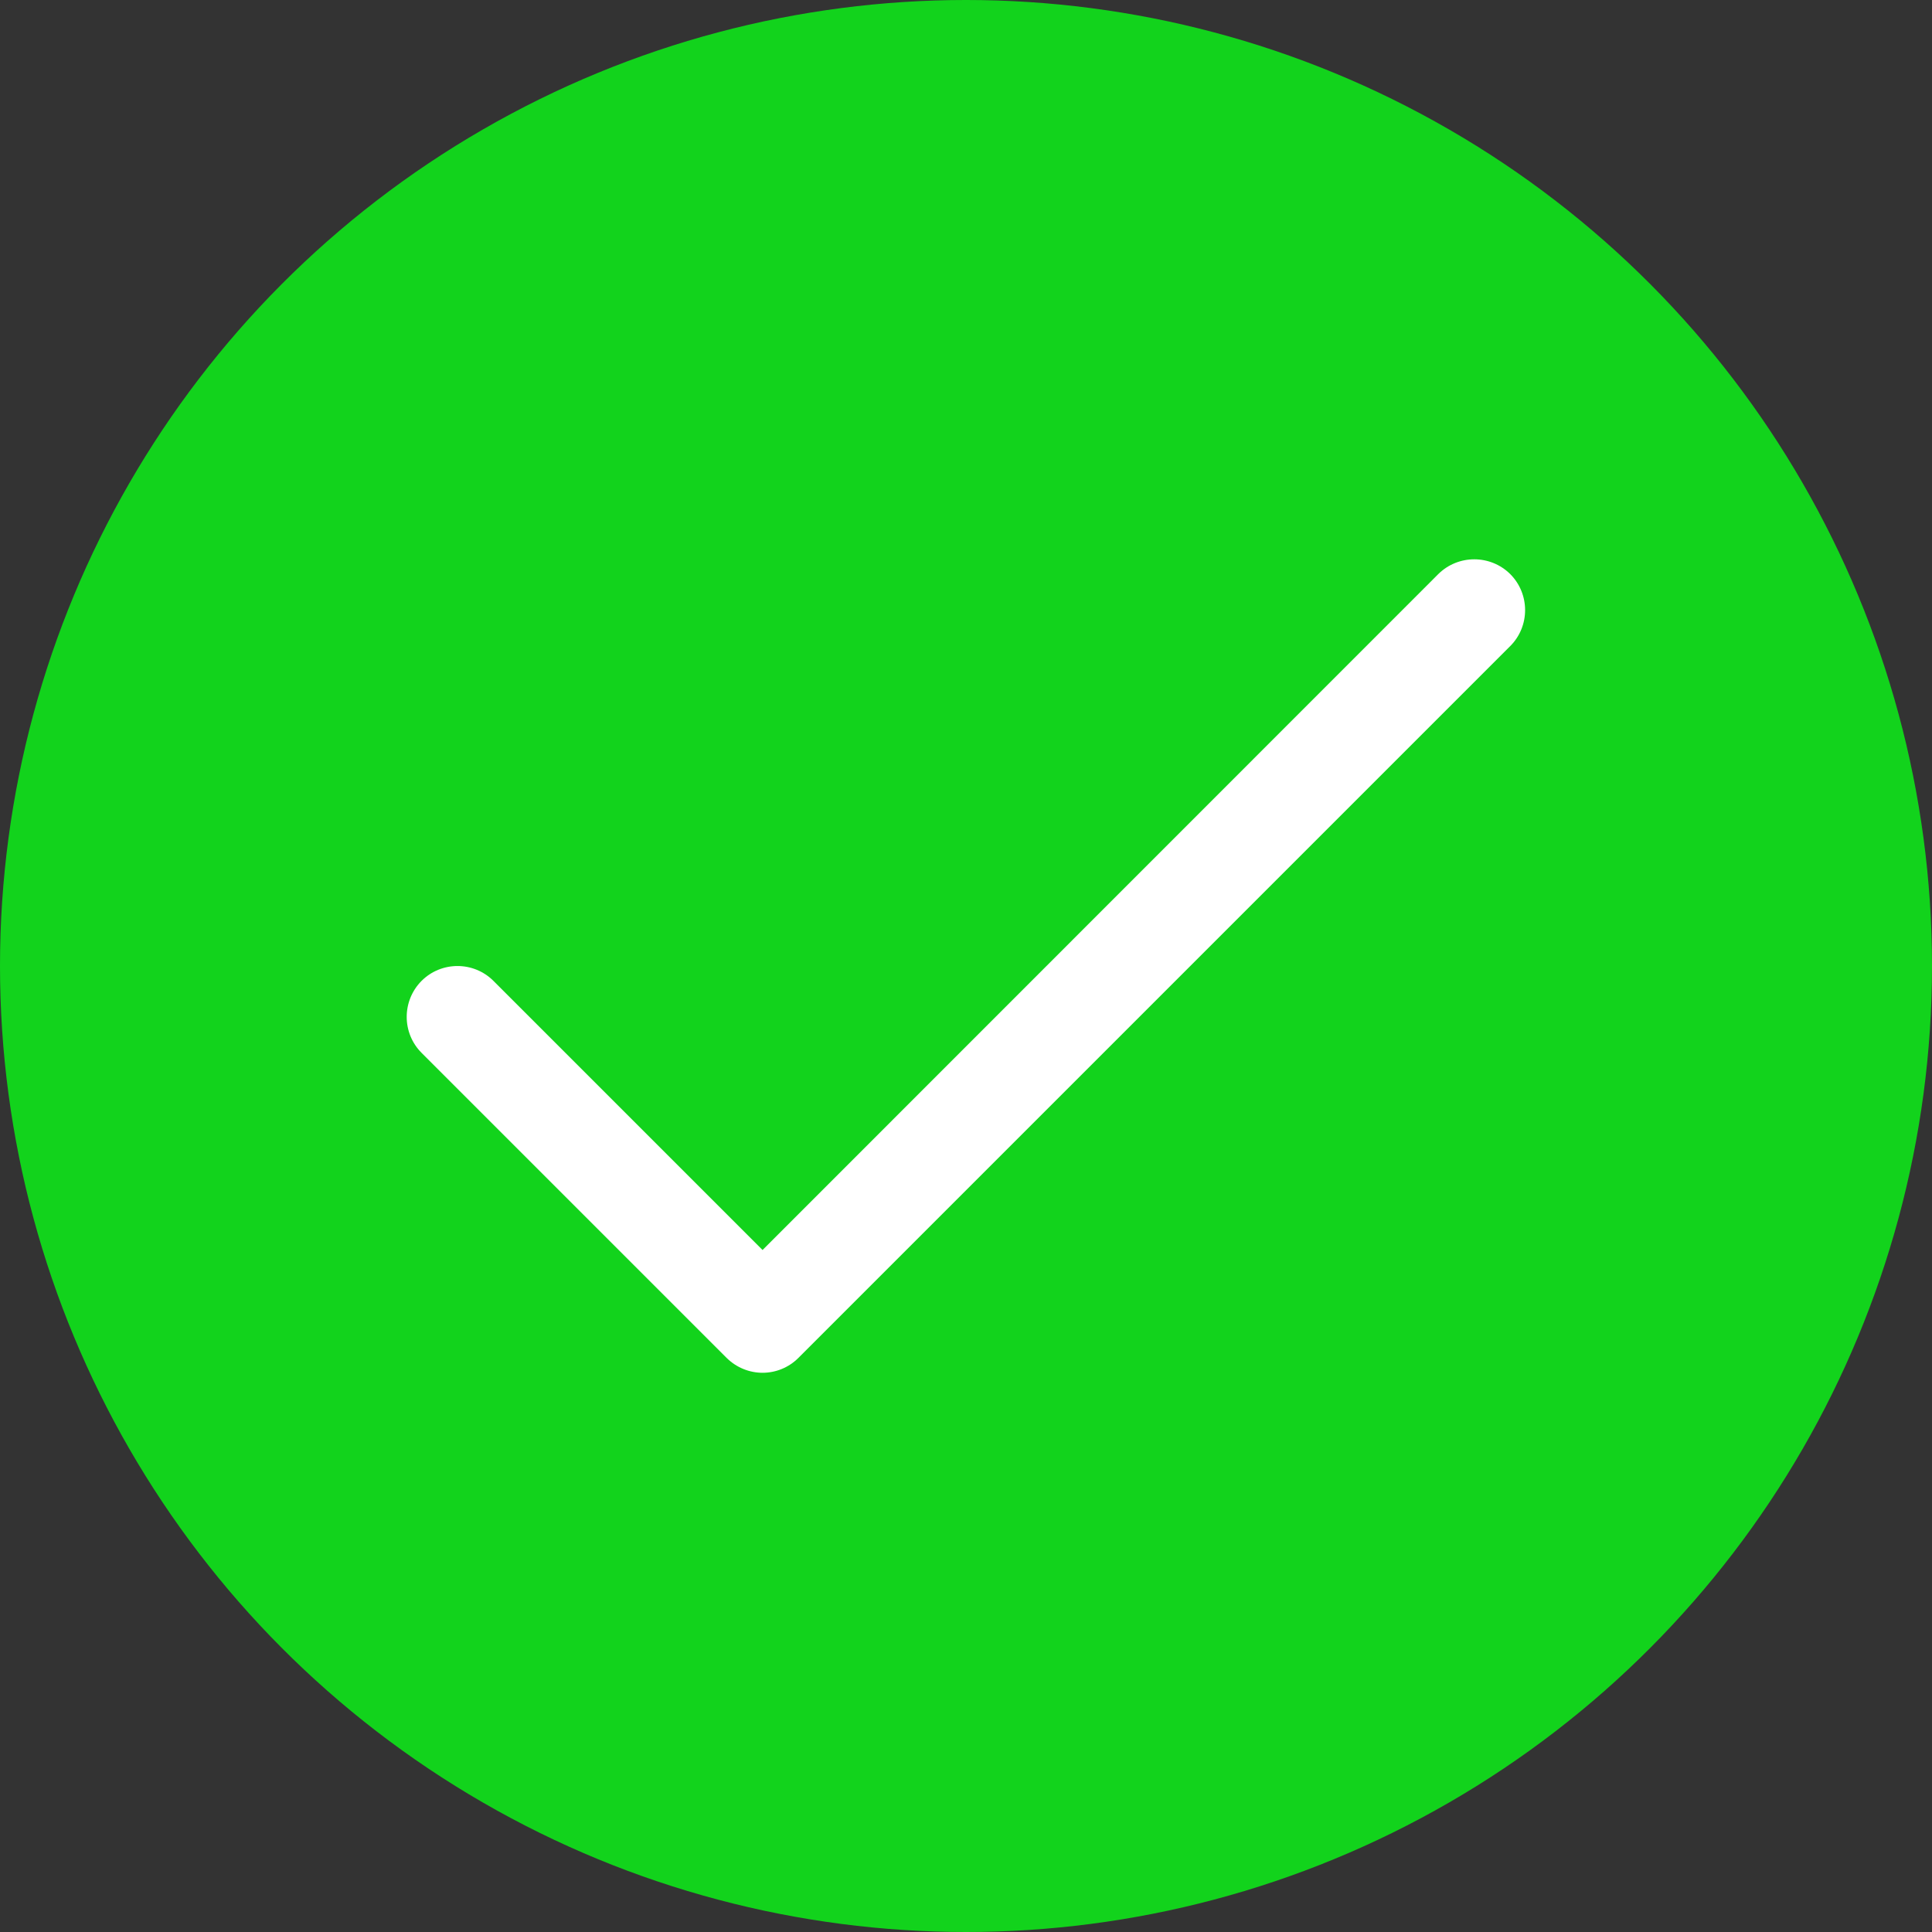 <?xml version="1.0" encoding="UTF-8"?>
<svg width="20px" height="20px" viewBox="0 0 20 20" version="1.1" xmlns="http://www.w3.org/2000/svg" xmlns:xlink="http://www.w3.org/1999/xlink">
    <rect x="0" y="0" width="20" height="20" fill="#333333" stroke="none"/>
    <title>Check</title>
    <g id="Final-Login-page" stroke="none" stroke-width="1" fill="none" fill-rule="evenodd">
        <g id="Login-page-" transform="translate(-978, -267)">
            <g id="Check" transform="translate(978, 267)">
                <circle id="Oval" fill="#12d31c" cx="10" cy="10" r="10"></circle>
                <g id="Icons/XCCX/Check" transform="translate(4, 5)" fill="#FFFFFF">
                    <path d="M3.895,9.211 C3.76,9.211 3.625,9.159 3.522,9.057 L0.364,5.899 C0.159,5.694 0.159,5.36 0.364,5.154 C0.569,4.949 0.903,4.949 1.108,5.154 L3.894,7.94 L10.889,0.943 C11.095,0.739 11.428,0.739 11.634,0.943 C11.839,1.149 11.839,1.483 11.634,1.688 L4.265,9.057 C4.162,9.16 4.027,9.211 3.893,9.211 L3.895,9.211 Z" id="Icon"></path>
                </g>
            </g>
        </g>
    </g>
</svg>